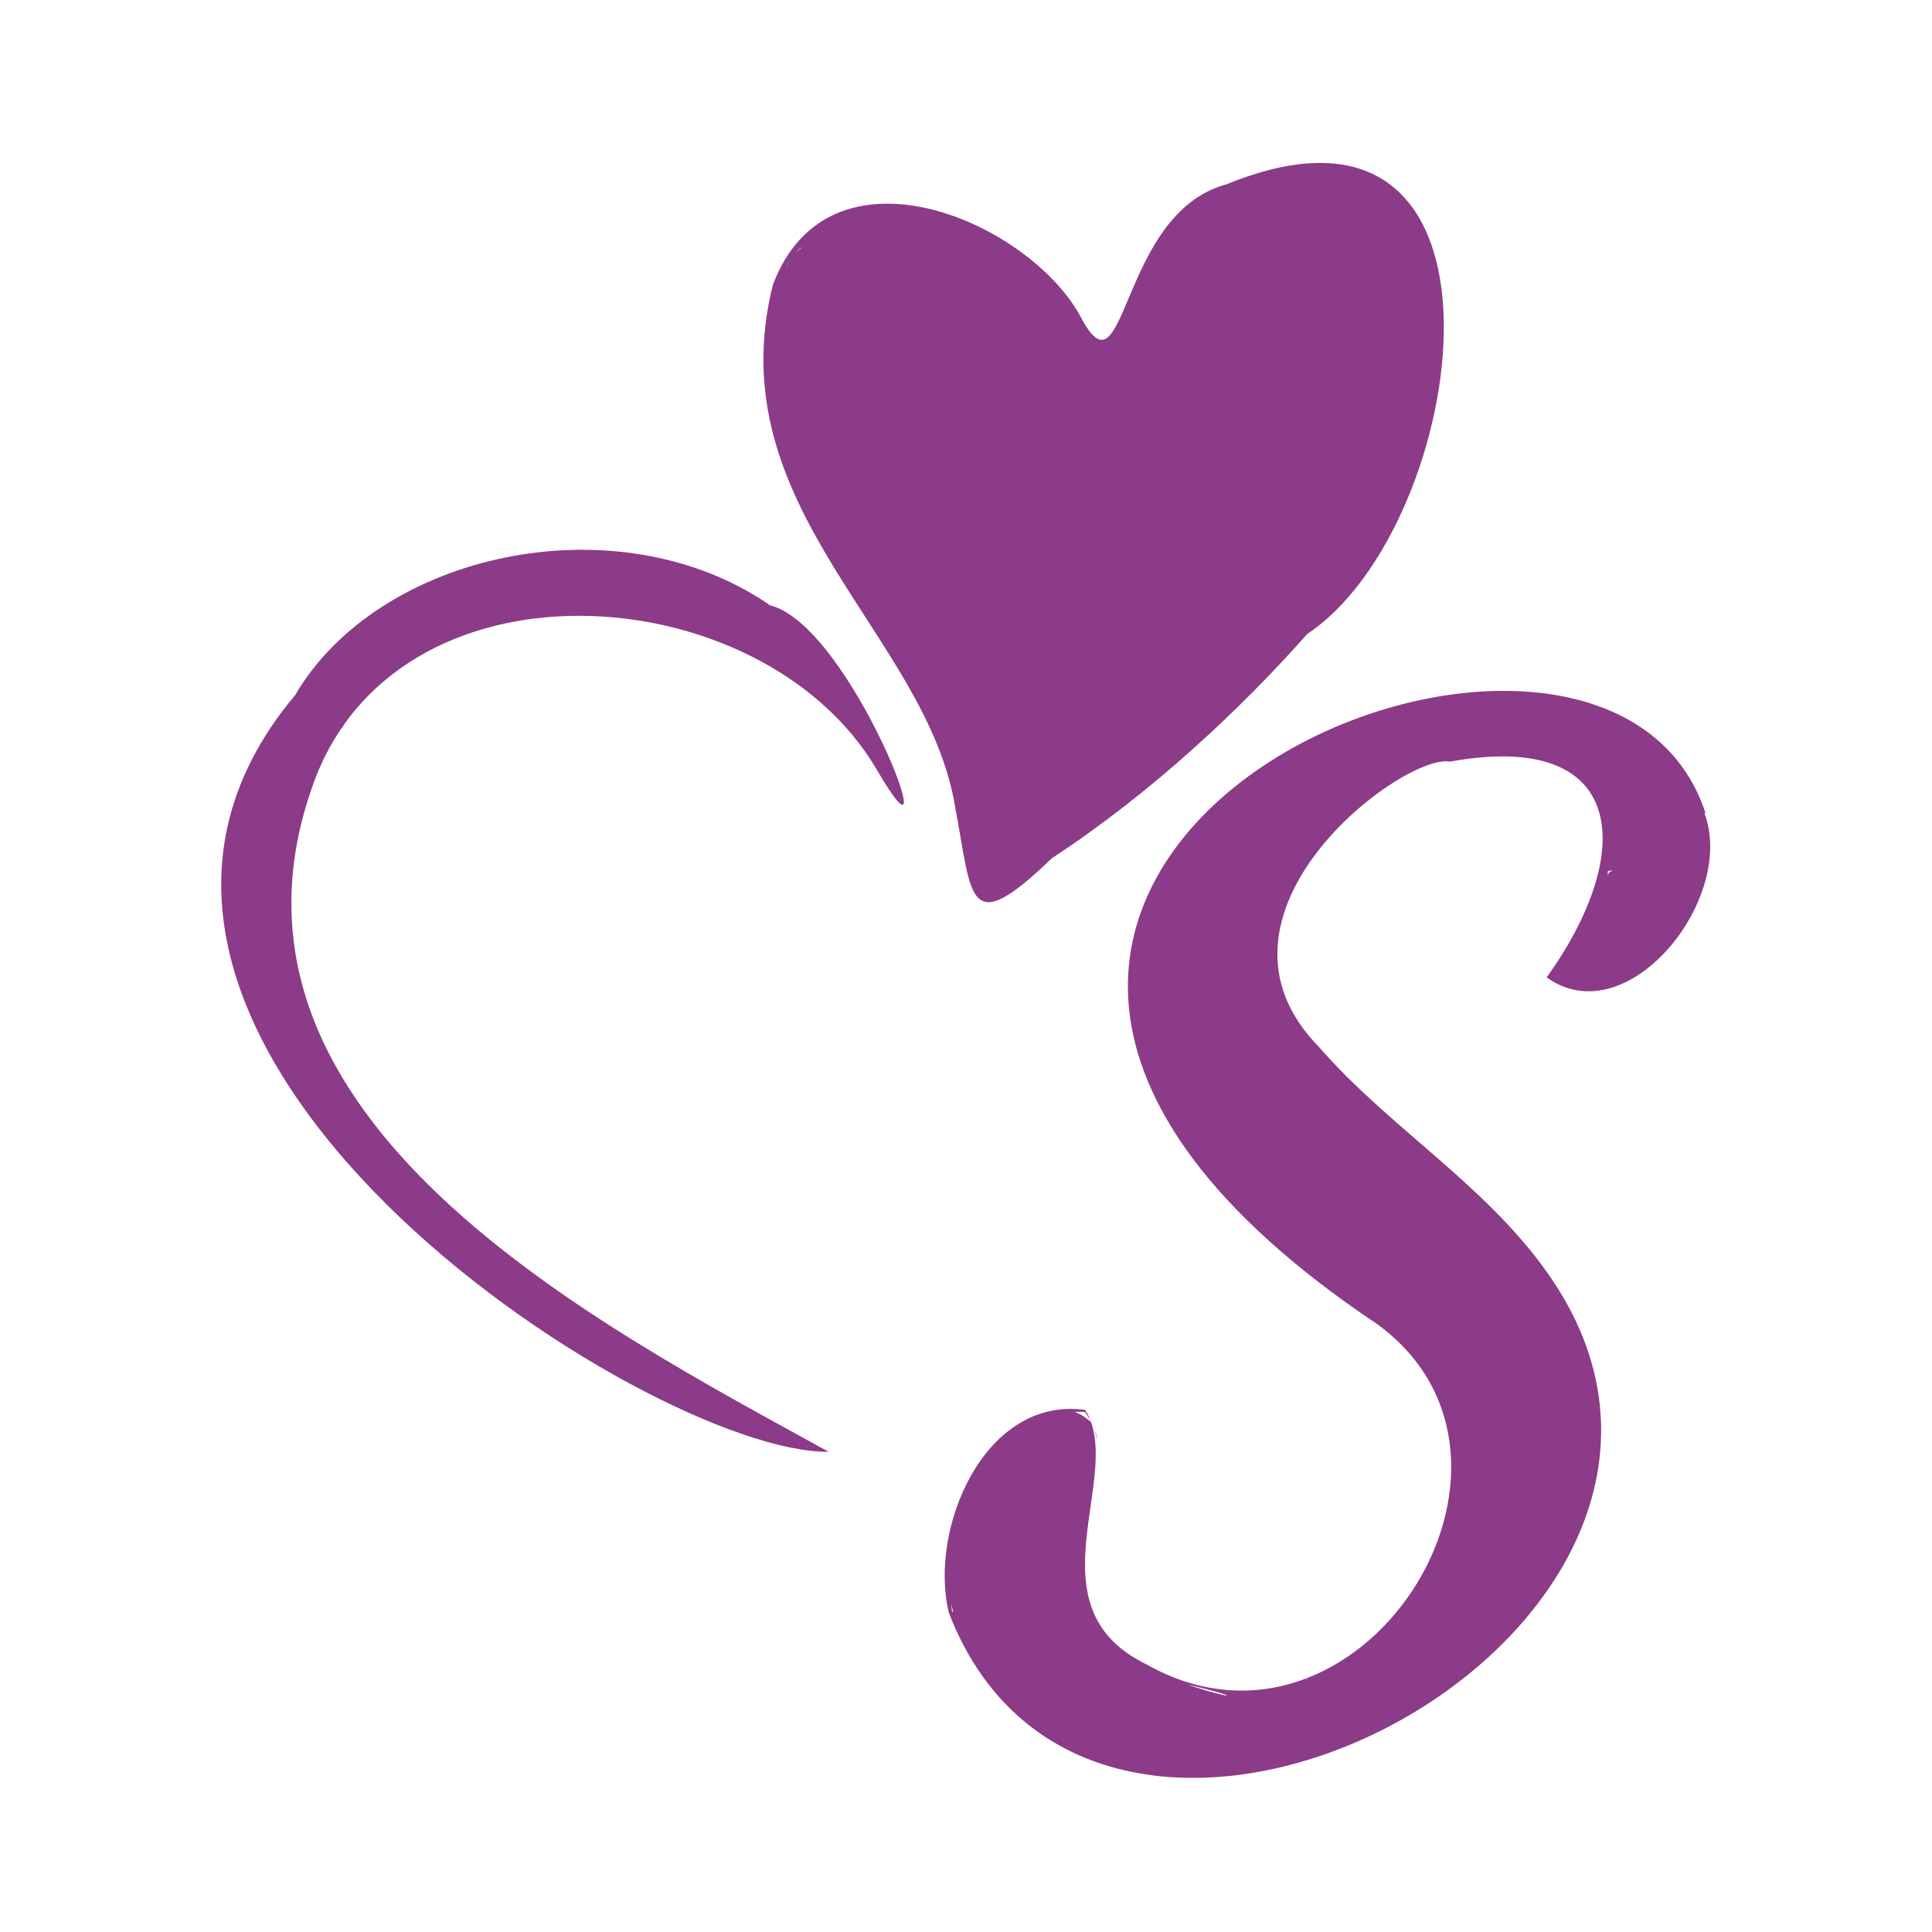 <svg version="1.2" preserveAspectRatio="xMidYMid meet" height="200" viewBox="0 0 150 150" zoomAndPan="magnify" width="200" xmlns:xlink="http://www.w3.org/1999/xlink" xmlns="http://www.w3.org/2000/svg"><g id="9124a256f0"><path d="M 59.75 46.965 C 47.832 38.801 29.332 42.965 22.918 53.965 C 0.418 80.715 50.332 112.883 64.332 112.715 C 46.5 102.883 15.332 86.965 24.168 61.301 C 30.418 42.633 59 44.551 68 59.633 C 74.082 70.133 66.168 48.383 59.668 46.965 Z M 62.668 112.301 C 62.668 112.301 62.582 112.383 62.5 112.383 C 62.668 112.383 62.668 112.215 62.5 112.215 C 62.5 112.215 62.582 112.215 62.668 112.301 Z M 26.5 56.465 C 26.418 56.465 26.332 56.633 26.332 56.715 C 26.5 56.465 27 56.133 26.5 56.465 Z M 26.5 56.465" style="stroke:none;fill-rule:nonzero;fill:#8c3b88;fill-opacity:1;"></path><path d="M 74.168 62.715 C 75.5 69.801 75.082 72.965 81.668 66.633 C 89.418 61.551 96.332 55.051 101.5 49.215 C 114.168 40.801 119.168 4.551 95.25 14.301 C 86.75 16.551 87.5 31.633 83.832 24.465 C 79.668 17.051 64.332 10.551 60 22.133 C 55.668 39.551 72 49.215 74.168 62.715 Z M 90.082 18.715 C 90.832 17.301 89.418 19.965 89 20.465 C 89.418 19.883 89.75 19.301 90.082 18.715 Z M 61.918 19.465 C 62 19.383 62.168 19.215 62.25 19.215 C 61.668 19.633 61.25 20.301 61 20.883 C 61.168 20.383 61.582 19.883 61.918 19.465 Z M 61.918 19.465" style="stroke:none;fill-rule:nonzero;fill:#8c3b88;fill-opacity:1;"></path><path d="M 132.418 63.133 C 124.082 37.633 54.582 67.801 106.918 102.801 C 121.582 113.465 105.5 138.551 89 129.215 C 79.75 124.715 87.418 114.465 84.25 109.465 C 76.418 108.383 72.082 118.715 73.668 125.215 C 85.25 155.215 138.75 126.715 120.582 99.465 C 115.75 92.215 108 87.715 102.418 81.301 C 92.25 70.965 108.918 58.465 112.582 59.133 C 126.332 56.633 127.082 66.133 120.082 75.883 C 126.332 80.383 134.832 69.801 132.332 63.133 Z M 73.918 125.133 C 73.668 122.801 73.5 123.301 74 125.133 C 74 125.133 74 125.133 73.918 125.133 Z M 101.5 130.301 C 101.5 130.383 101.418 130.465 101.332 130.465 C 101.332 130.465 101.5 130.383 101.5 130.301 Z M 90.75 130.465 C 97.668 131.965 95.918 132.215 90.332 130.133 C 90.418 130.301 90.582 130.383 90.75 130.465 Z M 85.168 111.883 C 85.168 111.633 85.168 111.383 85 111.133 C 85.082 111.383 85.168 111.633 85.168 111.883 Z M 84.25 109.633 C 85.5 111.633 83.918 108.883 82.082 109.633 C 82.75 109.715 83.5 109.551 84.25 109.633 Z M 120.668 122.301 C 120.668 122.133 120.668 122.051 120.668 121.883 C 120.668 122.051 120.668 122.133 120.668 122.301 Z M 104.082 83.133 C 104.082 83.133 104 83.133 103.918 83.133 C 103.918 83.133 104 83.133 104.082 83.133 Z M 104.082 63.383 C 104.082 63.383 104.25 63.215 104.332 63.133 C 104.332 63.133 104.168 63.301 104.082 63.383 Z M 124.832 67.633 C 125 67.551 125.332 67.633 125.5 67.633 C 124.582 67.465 124.918 68.301 124.582 68.883 C 124.75 68.551 124.832 68.133 124.832 67.715 Z M 124.832 67.633" style="stroke:none;fill-rule:nonzero;fill:#8c3b88;fill-opacity:1;"></path></g></svg>